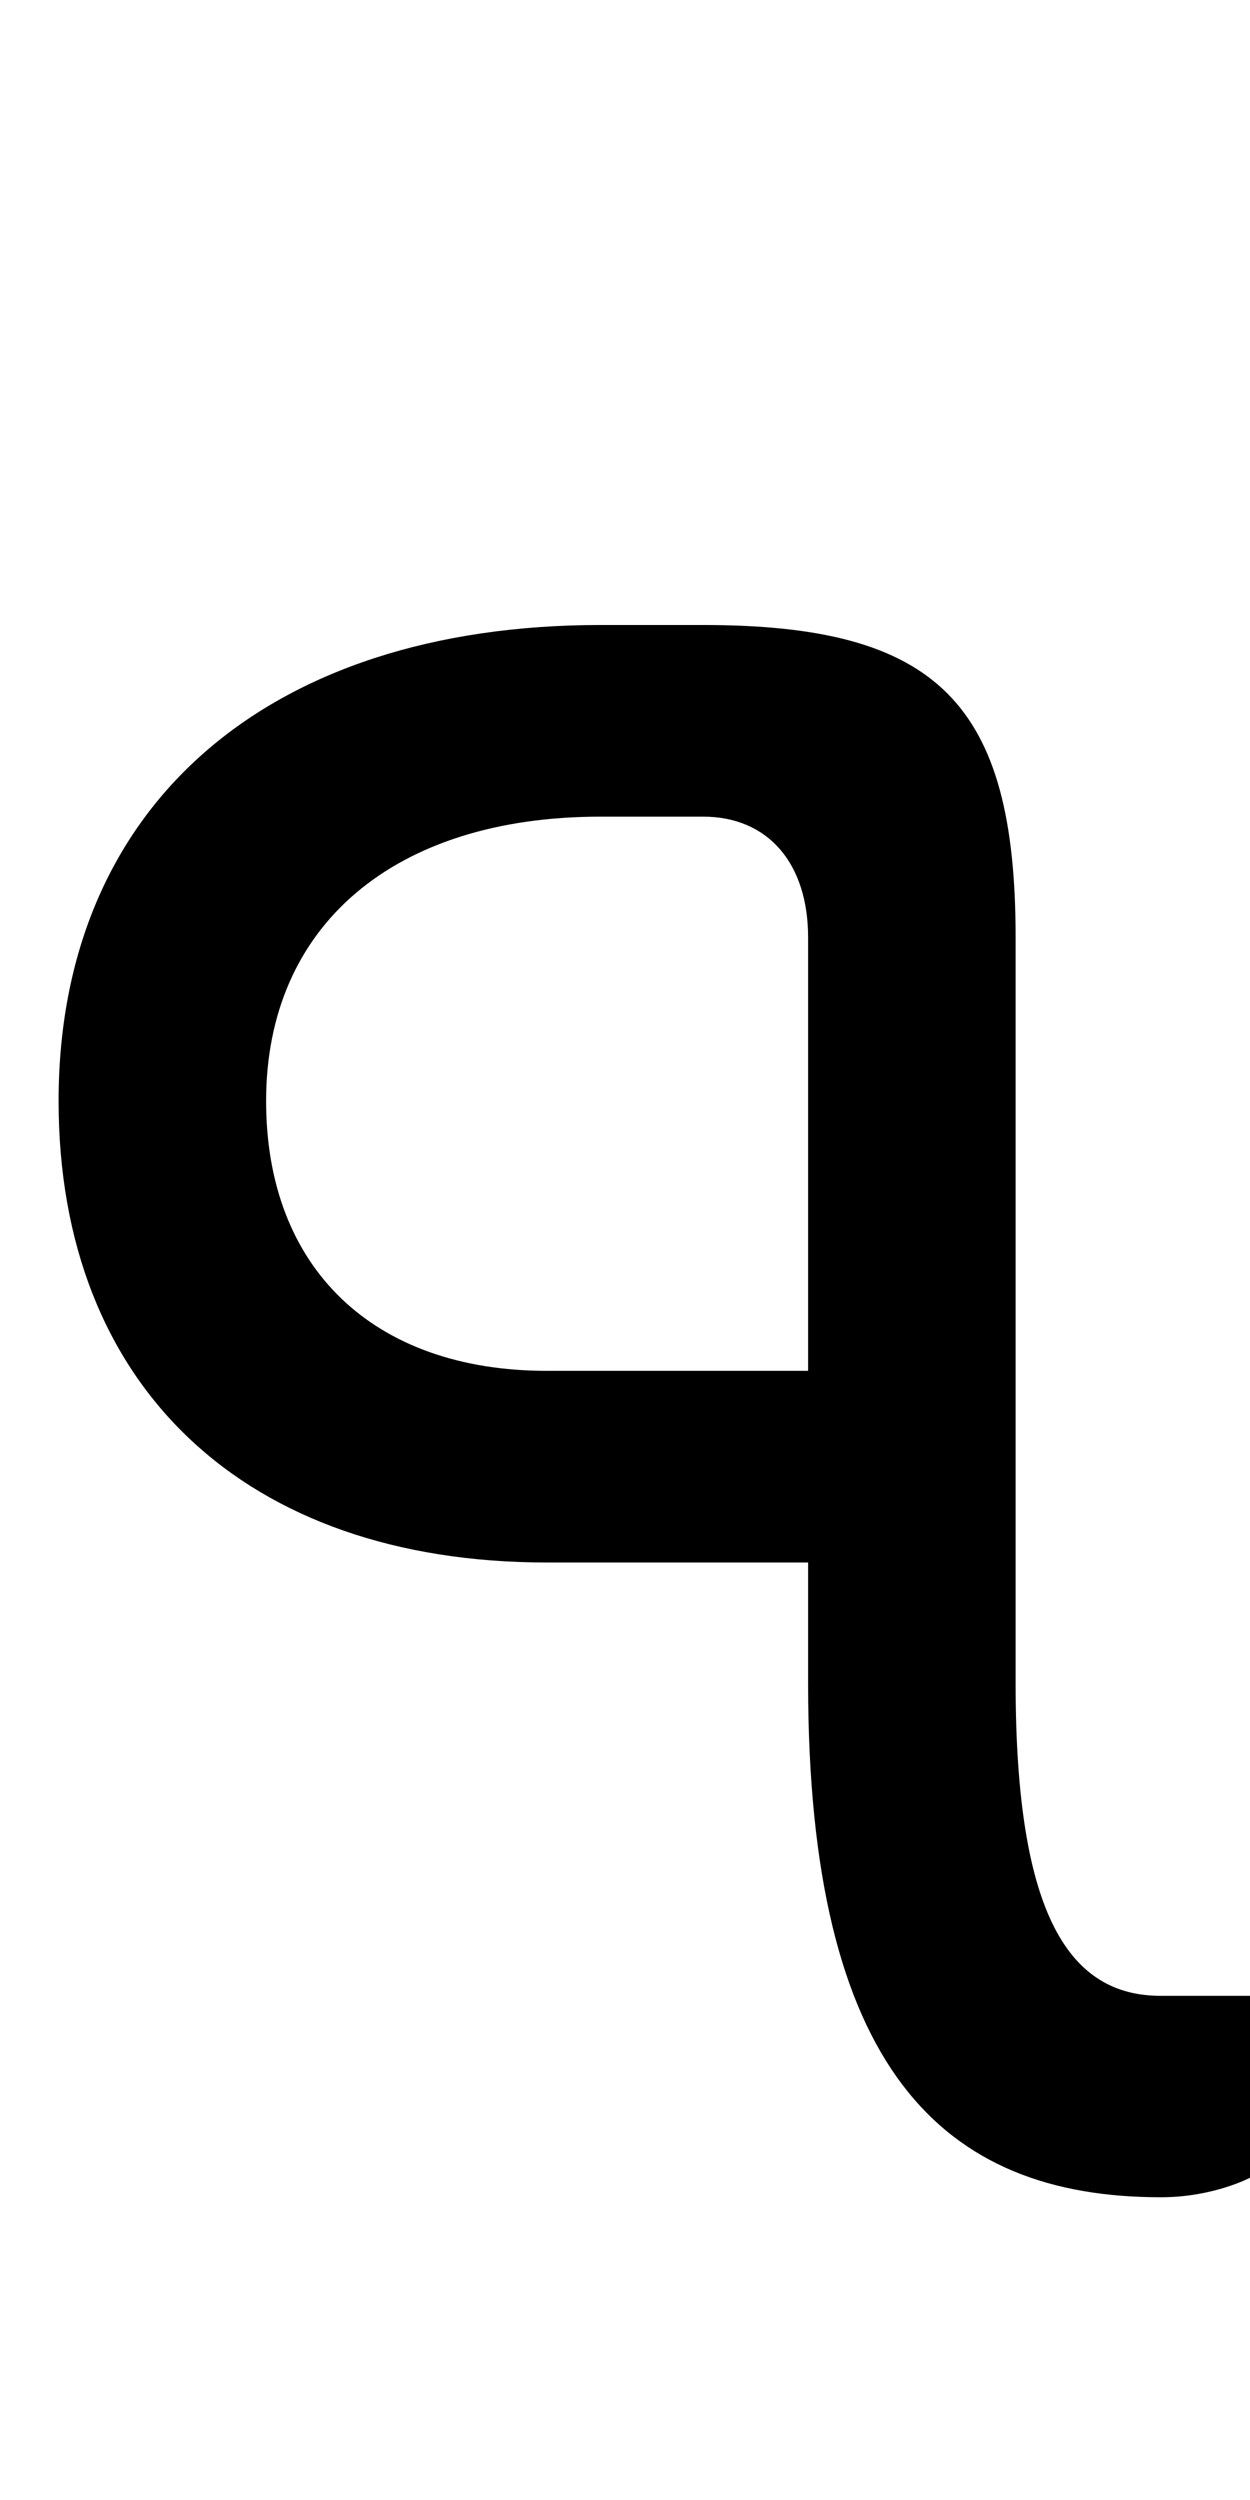 <?xml version="1.0" encoding="UTF-8" standalone="no"?>
<svg
   xmlns:dc="http://purl.org/dc/elements/1.1/"
   xmlns:cc="http://creativecommons.org/ns#"
   xmlns:rdf="http://www.w3.org/1999/02/22-rdf-syntax-ns#"
   xmlns:svg="http://www.w3.org/2000/svg"
   xmlns="http://www.w3.org/2000/svg"
   id="svg3355"
   height="2048"
   width="1024"
   version="1.1">
  <defs
     id="defs3357" />
  <path
     id="path3157-2-7-7-2-8-2-3-1-1-8-0"
     style="display:inline;fill:#000000;fill-opacity:1;stroke:none"
     d="M 492,512 C 217.996,512 48,660.998 48,902 c 0,233.998 153.005,378 400,378 h 214 v 99 c 0,316.002 109.998,421 289,421 42.997,0 73,-16 73,-16 v -149 h -73 c -74.003,0 -119,-63.998 -119,-256 V 768 C 832,576.003 768.002,512 576,512 Z m 0,157 h 84 c 52.999,0 86,38 86,99 v 355 H 448 C 306.002,1123 218,1039.001 218,902 218,758.002 323.004,669 492,669 Z" />
</svg>
